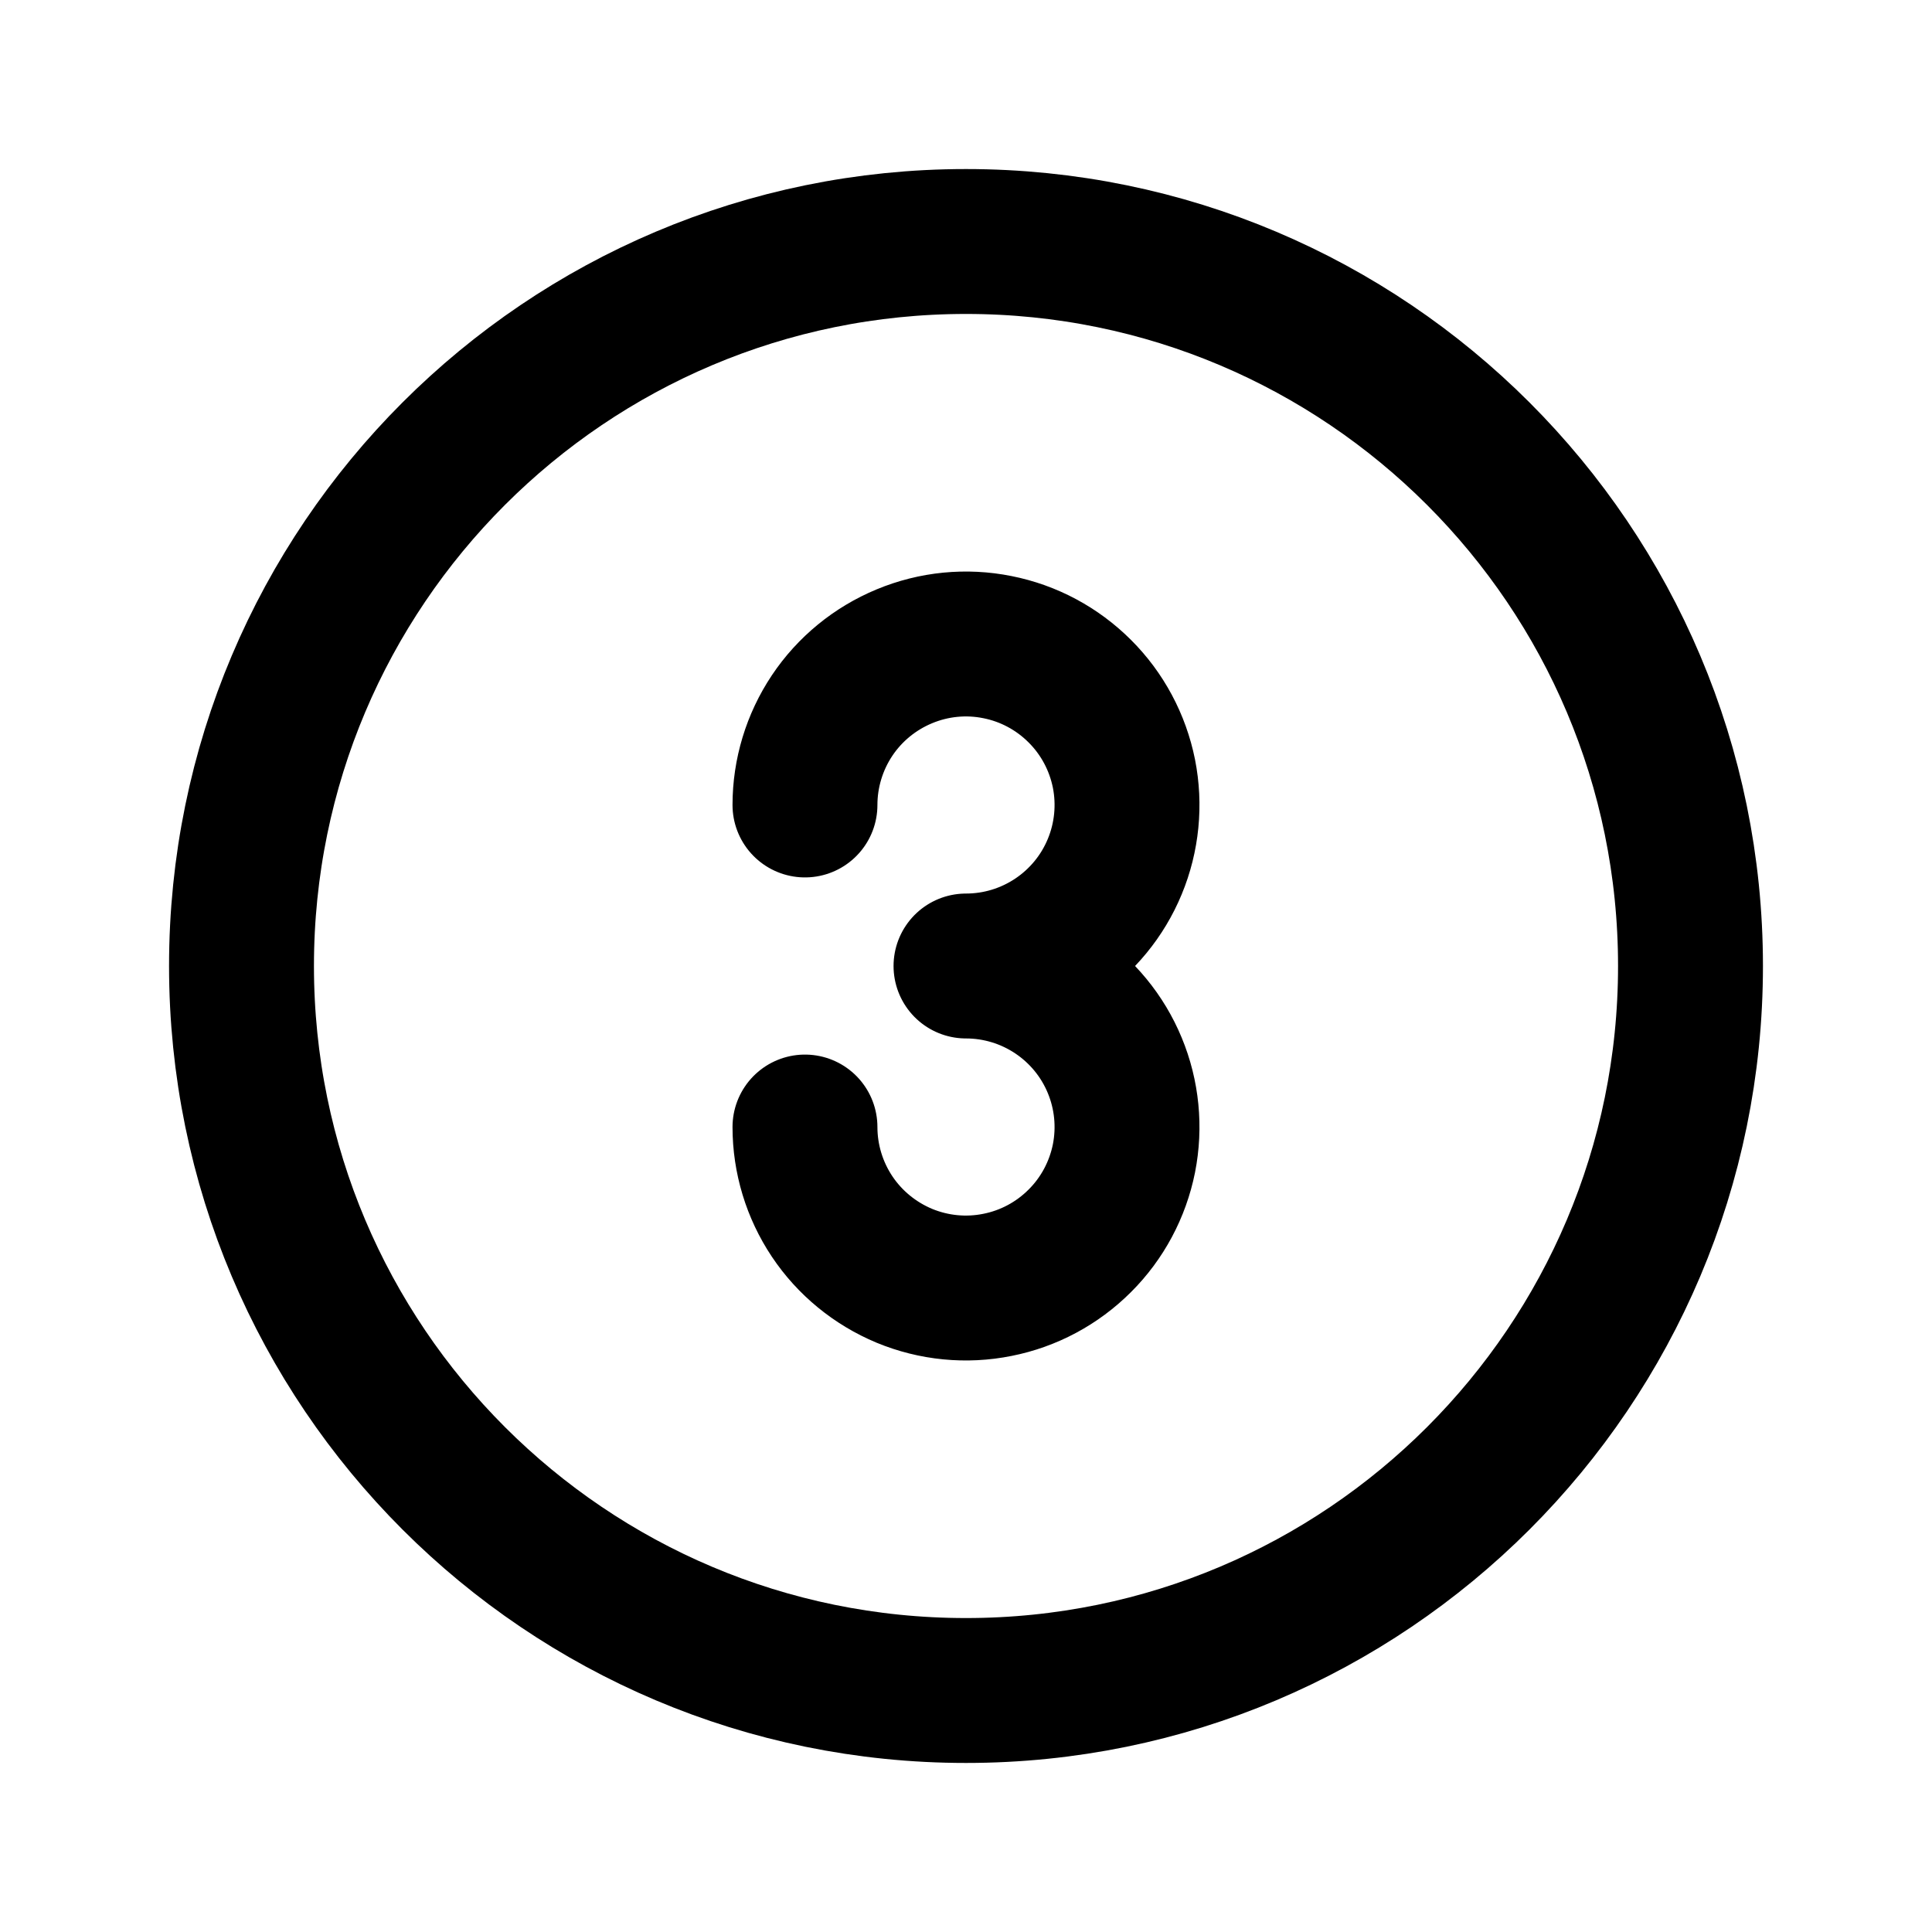 <?xml version="1.0" encoding="UTF-8"?> <svg xmlns="http://www.w3.org/2000/svg" width="20" height="20" viewBox="0 0 20 20" fill="none"><path d="M8.333 8.333C8.333 8.004 8.431 7.681 8.614 7.407C8.797 7.133 9.058 6.92 9.362 6.794C9.667 6.667 10.002 6.634 10.325 6.699C10.649 6.763 10.945 6.922 11.178 7.155C11.412 7.388 11.57 7.685 11.635 8.008C11.699 8.331 11.666 8.667 11.54 8.971C11.414 9.276 11.2 9.536 10.926 9.719C10.652 9.902 10.33 10 10 10C10.33 10 10.652 10.098 10.926 10.281C11.2 10.464 11.414 10.724 11.54 11.029C11.666 11.333 11.699 11.668 11.635 11.992C11.57 12.315 11.412 12.612 11.178 12.845C10.945 13.078 10.649 13.237 10.325 13.301C10.002 13.366 9.667 13.333 9.362 13.207C9.058 13.08 8.797 12.867 8.614 12.593C8.431 12.319 8.333 11.996 8.333 11.667M17.5 10C17.5 14.142 14.142 17.5 10 17.5C5.858 17.5 2.5 14.142 2.5 10C2.5 5.858 5.858 2.5 10 2.5C14.142 2.5 17.5 5.858 17.5 10Z" stroke="black" stroke-width="1.5" stroke-linecap="round" stroke-linejoin="round"></path></svg> 
